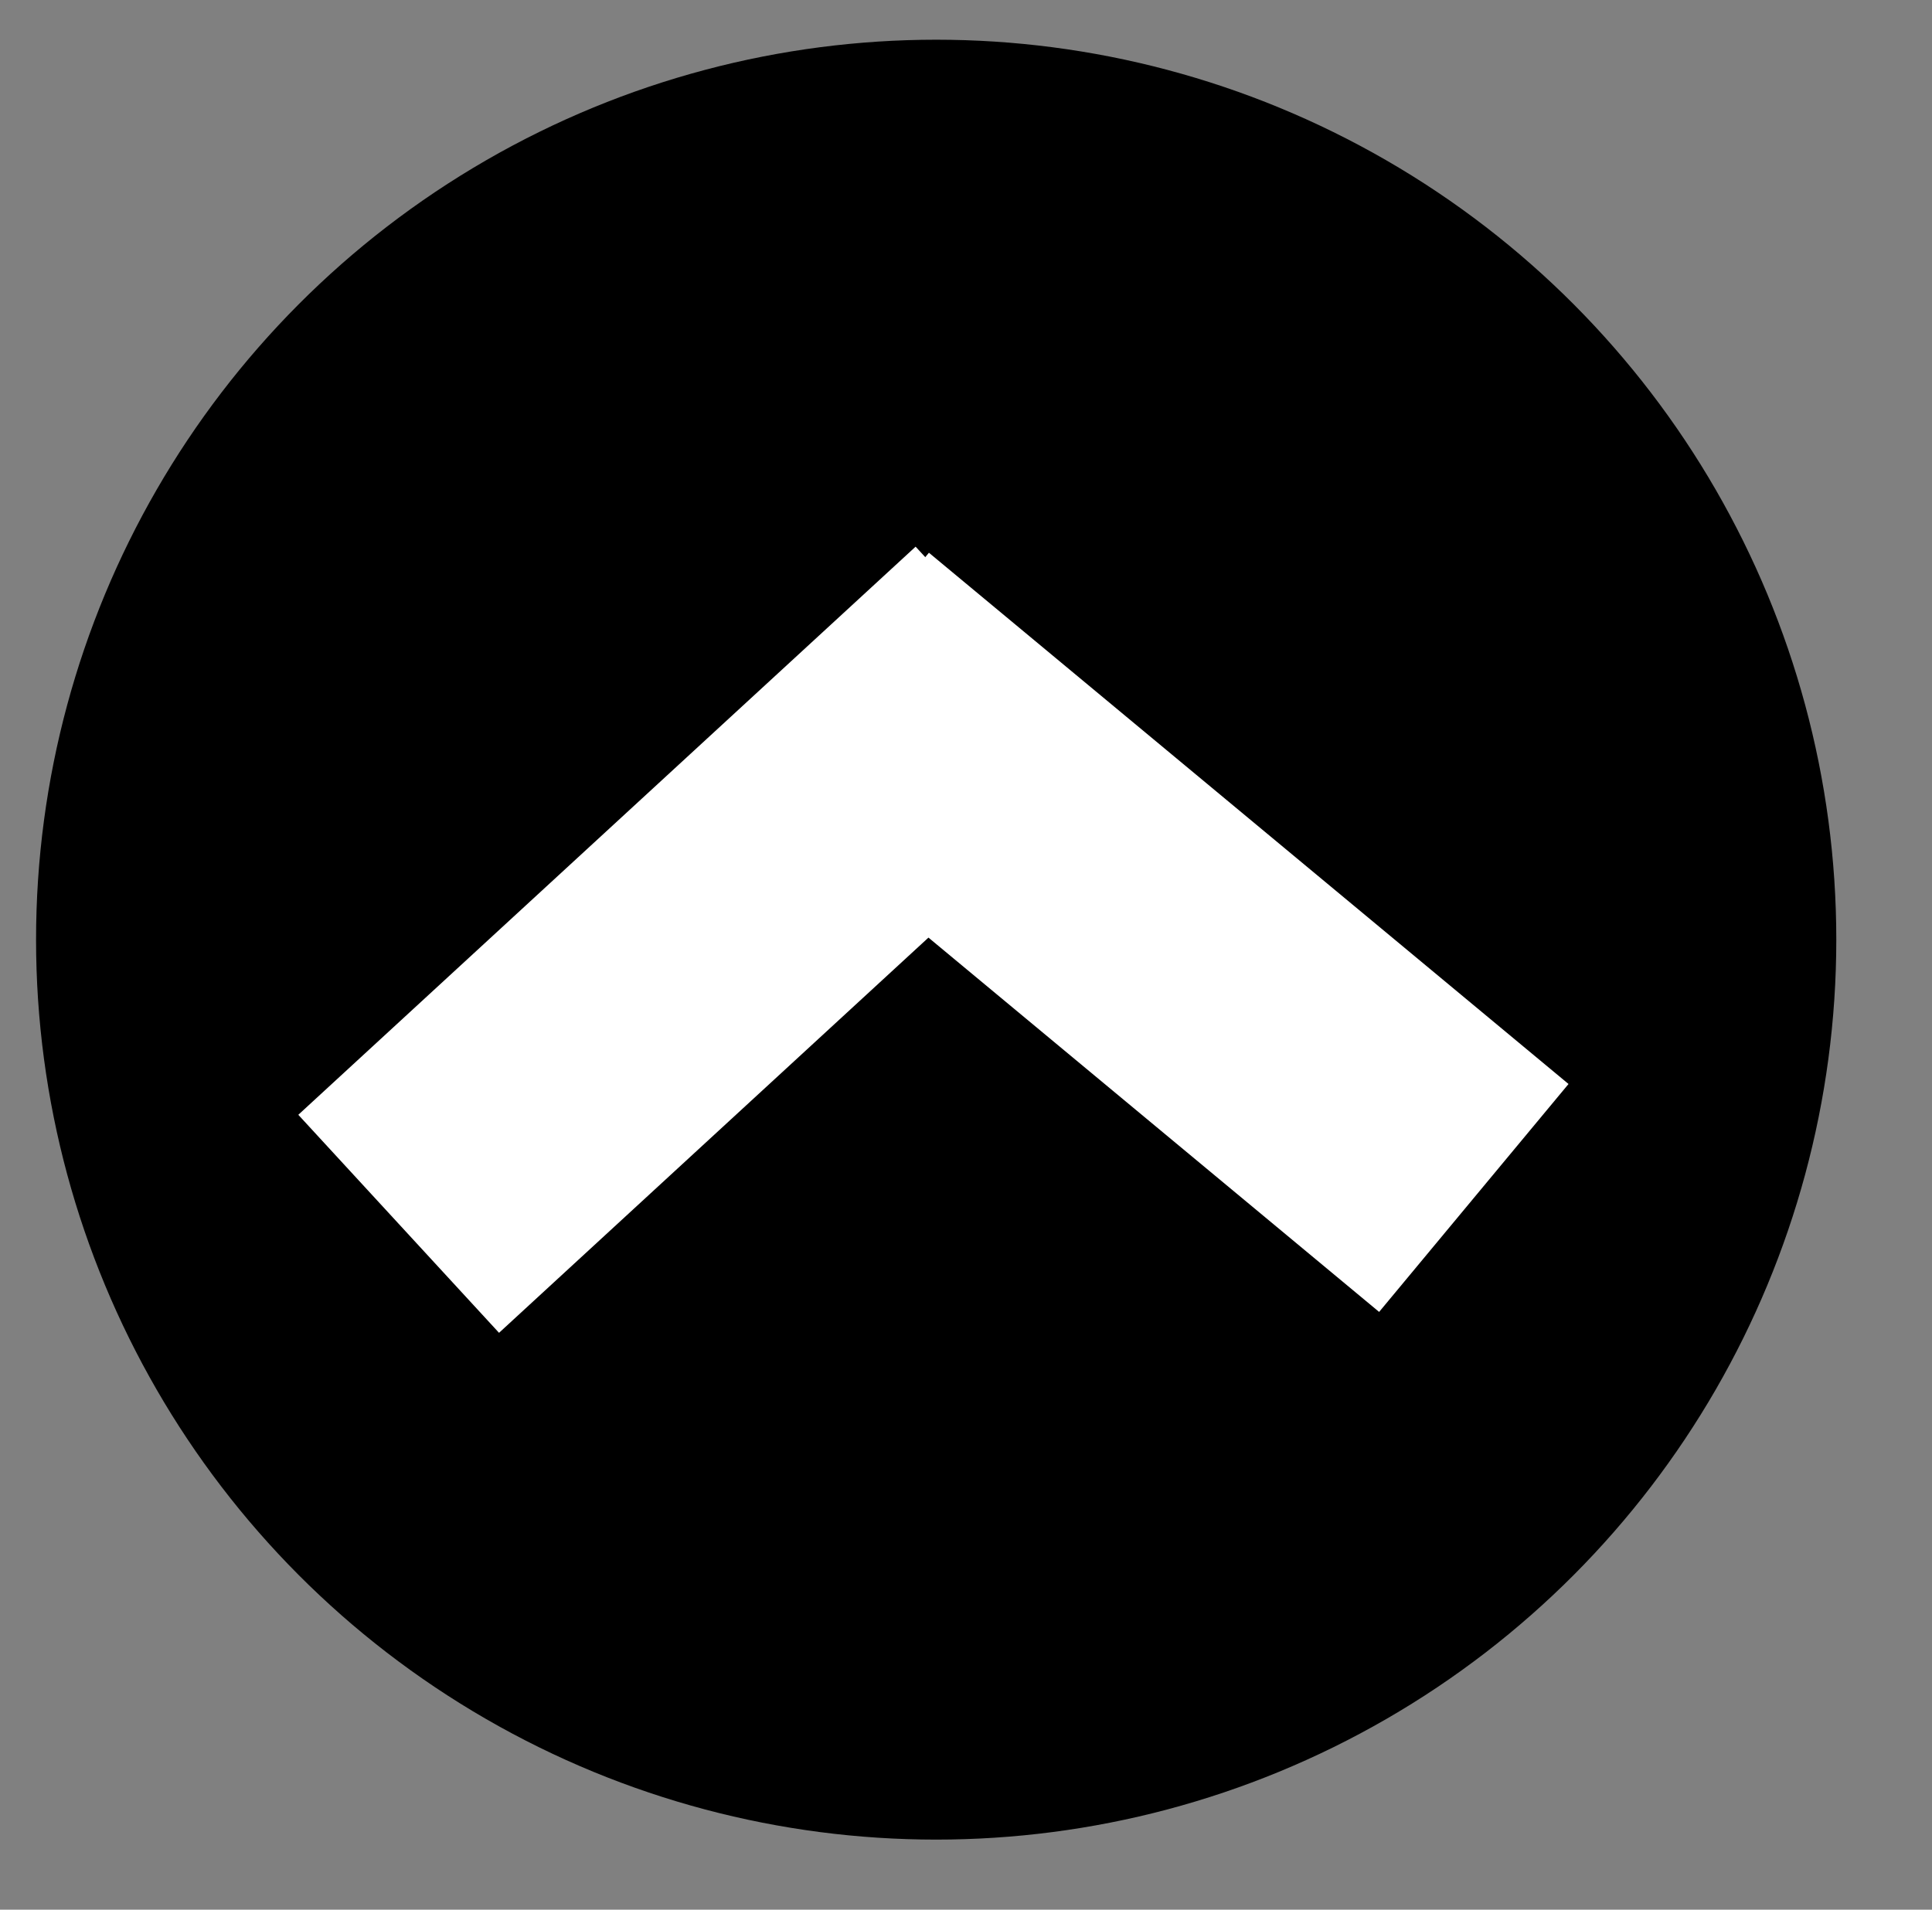 <?xml version="1.0" encoding="utf-8"?>
<!-- Generator: Adobe Illustrator 16.0.0, SVG Export Plug-In . SVG Version: 6.00 Build 0)  -->
<!DOCTYPE svg PUBLIC "-//W3C//DTD SVG 1.1 Basic//EN" "http://www.w3.org/Graphics/SVG/1.1/DTD/svg11-basic.dtd">
<svg version="1.1" baseProfile="basic" id="Layer_1"
	 xmlns="http://www.w3.org/2000/svg" xmlns:xlink="http://www.w3.org/1999/xlink" x="0px" y="0px" width="58.667px" height="58px"
	 viewBox="0 0 58.667 58" xml:space="preserve">
<rect x="0" y="0" width="58.667" height="58" fill="#808080" stroke="none"/>
<circle fill-rule="evenodd" clip-rule="evenodd" cx="28.428" cy="28.539" r="27.333"/>
<g>
	<line fill="#FFFFFF" stroke="#FFFFFF" stroke-width="9" stroke-miterlimit="10" x1="12.106" y1="37.169" x2="30.851" y2="19.914"/>
	<line fill="#FFFFFF" stroke="#FFFFFF" stroke-width="9" stroke-miterlimit="10" x1="44.754" y1="36.384" x2="25.332" y2="20.249"/>
</g>
</svg>
